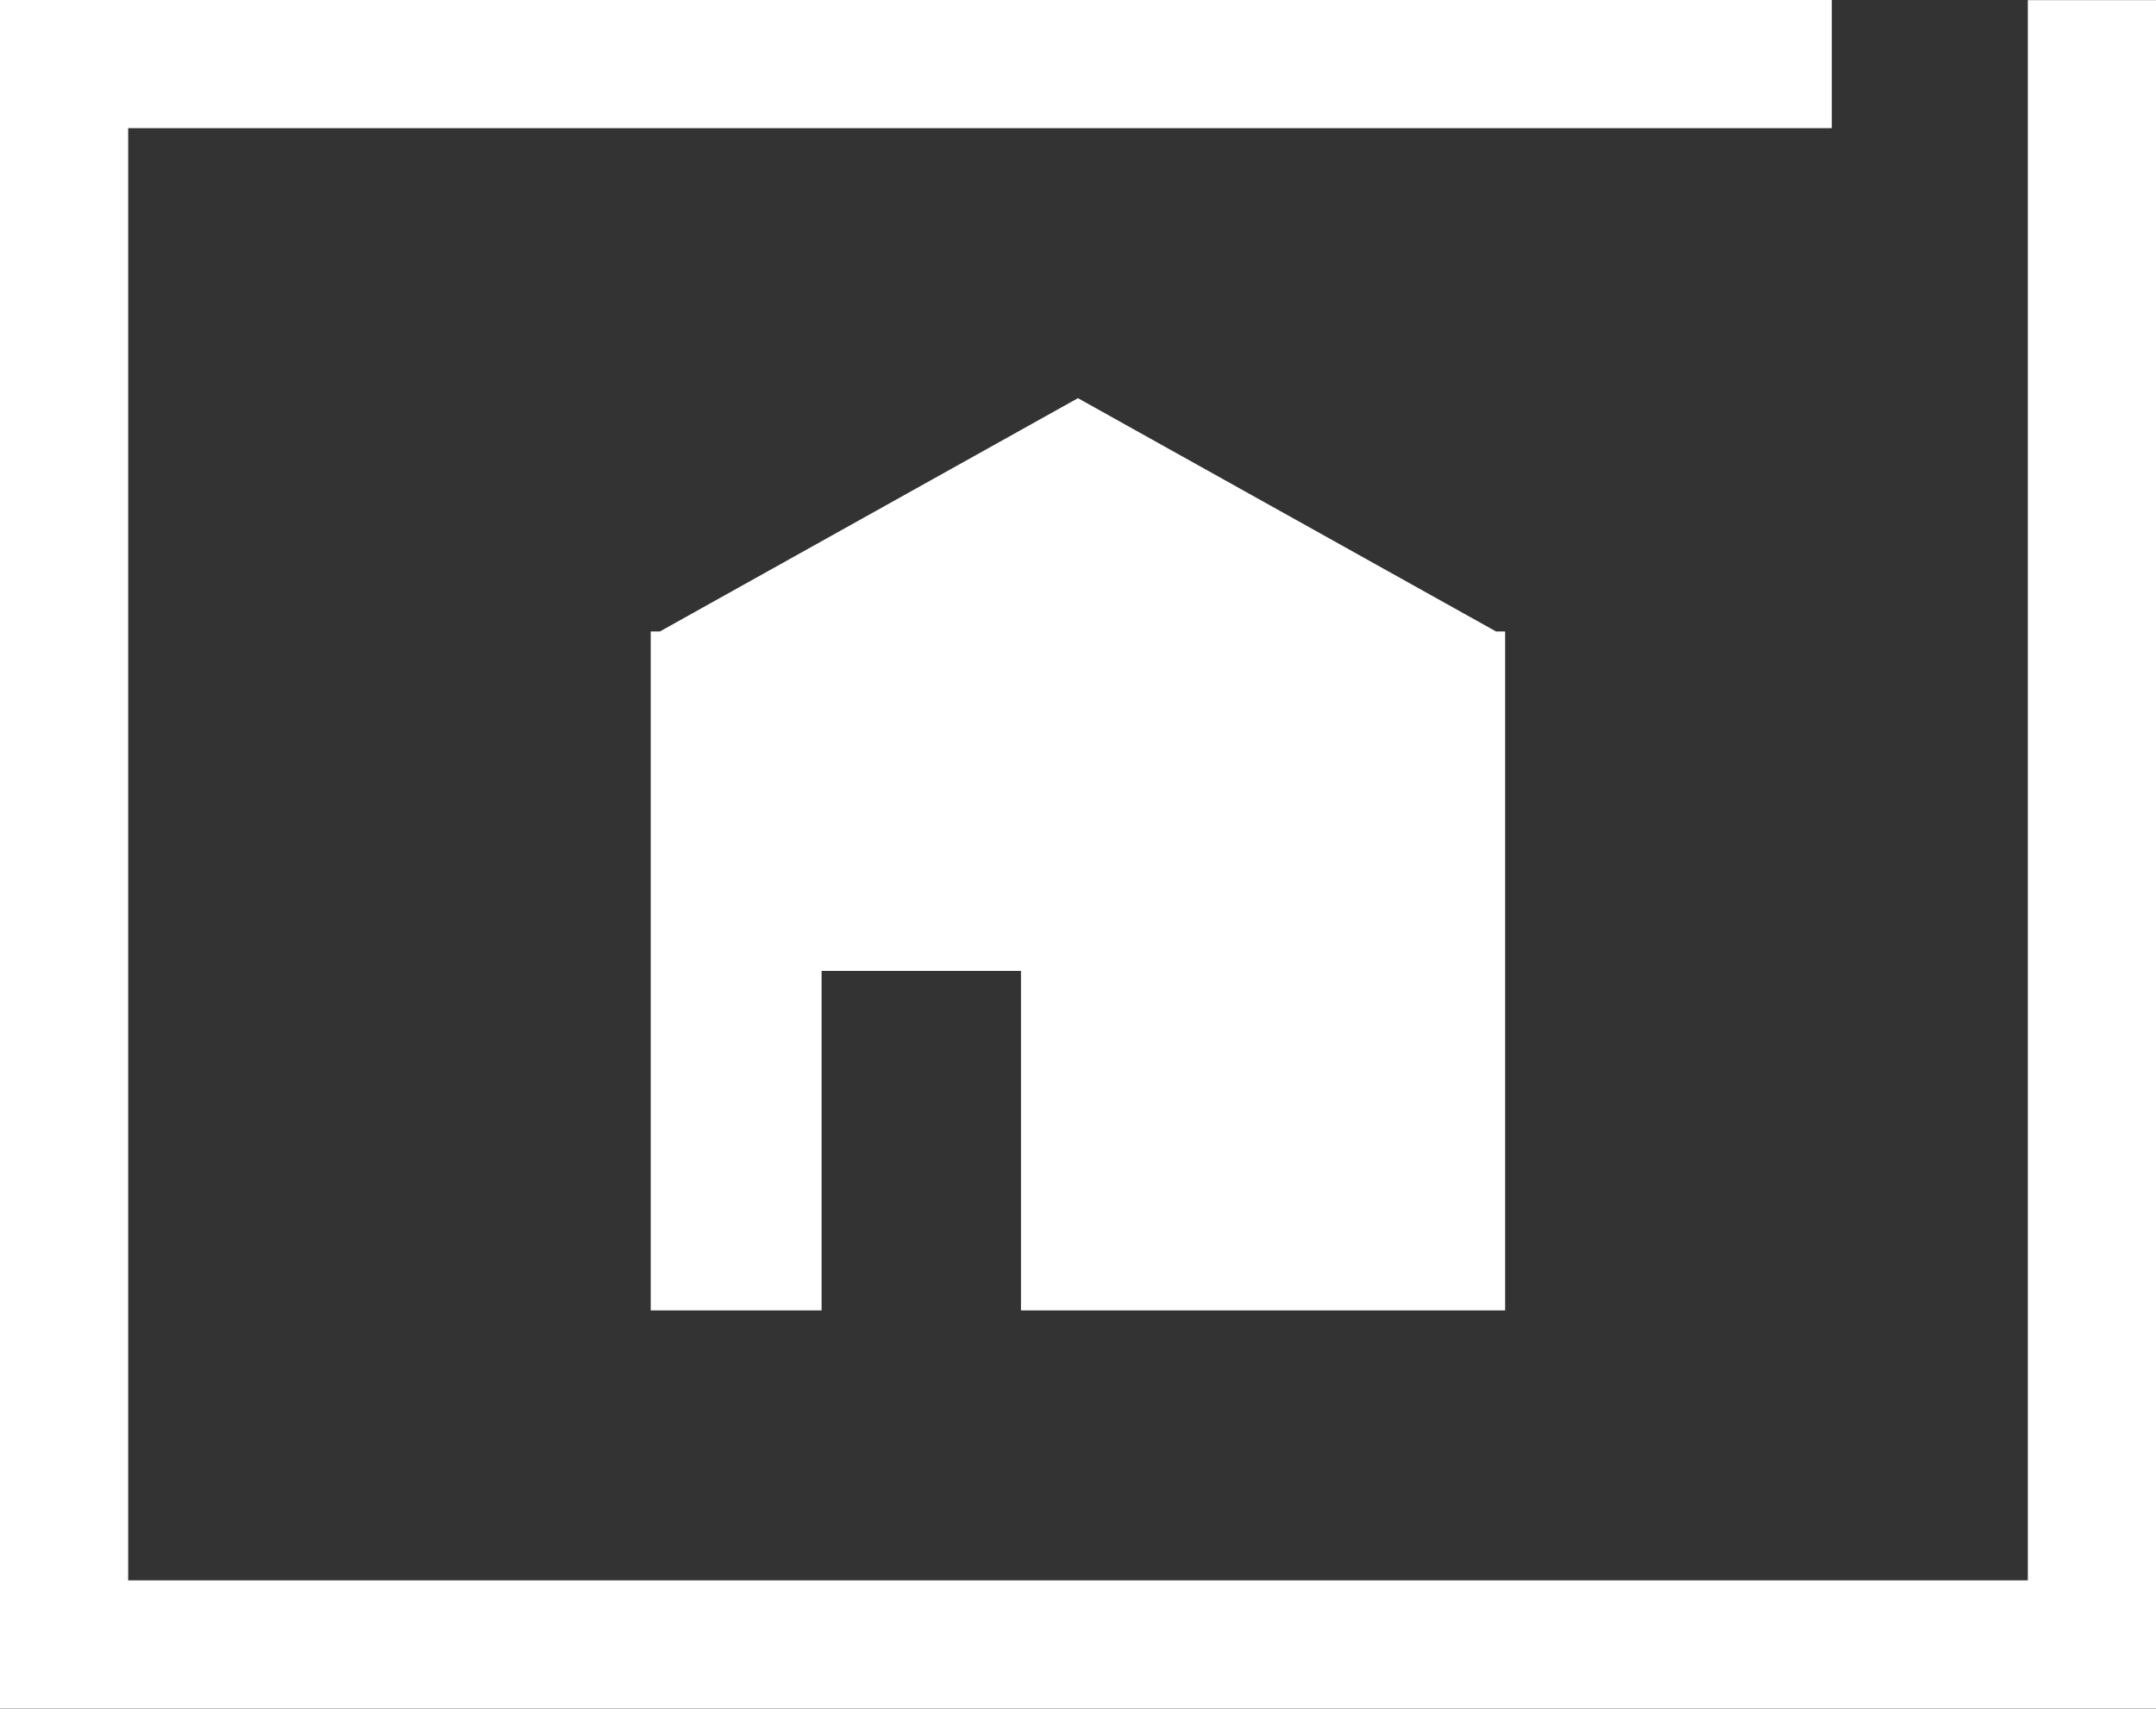 <svg xmlns="http://www.w3.org/2000/svg" xmlns:xlink="http://www.w3.org/1999/xlink" width="30.28" height="24" viewBox="0 0 30.28 24"><rect x="0" y="0" width="30.28" height="24" fill="#333333" stroke="none"/><defs><clipPath id="a"><rect width="30.28" height="24" fill="#fff"/></clipPath></defs><g transform="translate(-144 -3108.012)"><g transform="translate(144 3108.012)"><g clip-path="url(#a)"><rect width="30.28" height="1.8" transform="translate(0 22.199)" fill="#fff"/><rect width="1.8" height="23.541" transform="translate(28.48 0.002)" fill="#fff"/><rect width="25.727" height="1.8" transform="translate(0 0)" fill="#fff"/><rect width="1.8" height="23.084" transform="translate(0 0.458)" fill="#fff"/></g></g><g transform="translate(152.28 3113.105)"><path d="M6,0,.129,3.277H0v9.537H2.4V8.045H5.2v4.769H12V3.277h-.128Z" transform="translate(0.859 0.5)" fill="#fff"/></g></g></svg>